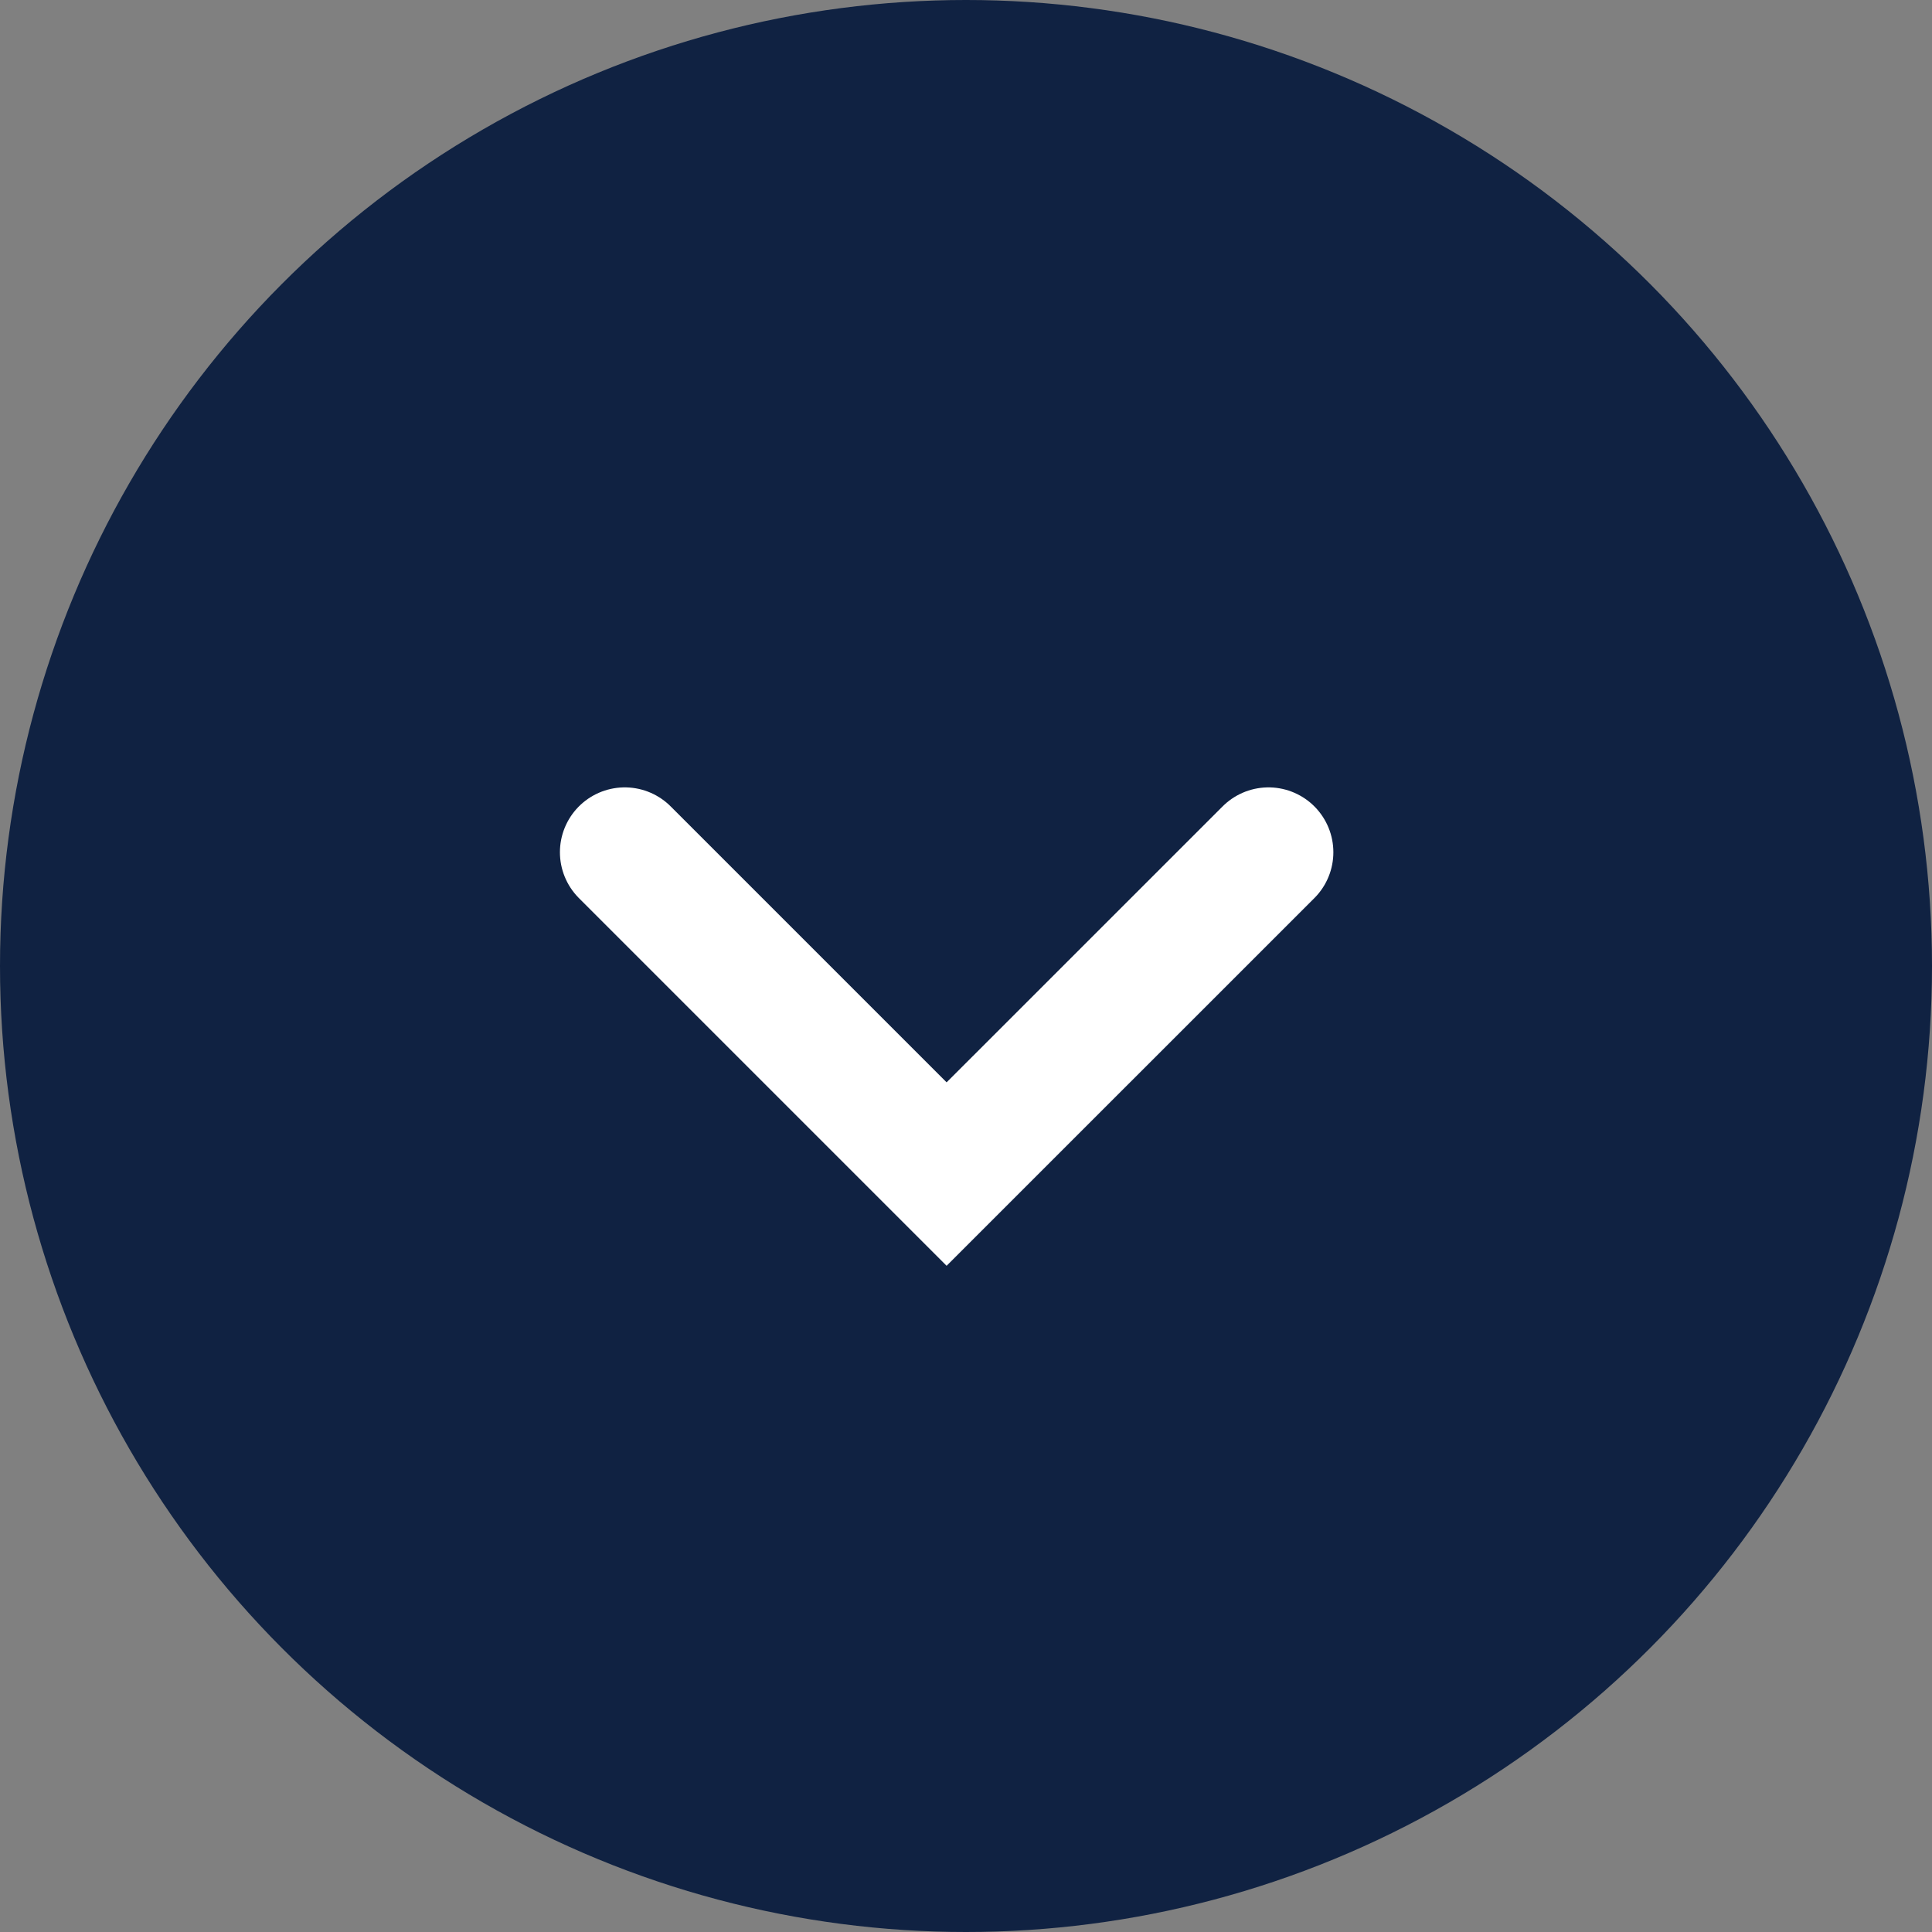 <svg xmlns="http://www.w3.org/2000/svg" width="29.788" height="29.788" viewBox="0 0 29.788 29.788">
  <rect x="0" y="0" width="29.788" height="29.788" fill="#808080" stroke="none"/>
  <g id="icon-arrow-lineup" transform="translate(5)">
    <circle id="楕円形_43" data-name="楕円形 43" cx="14.894" cy="14.894" r="14.894" transform="translate(-5)" fill="#102242"/>
    <path id="パス_1083" data-name="パス 1083" d="M15126.119-4022.748l4.962,4.962,4.963-4.962" transform="translate(-15121.486 4035.888)" fill="none" stroke="#fff" stroke-linecap="round" stroke-width="2"/>
  </g>
</svg>
